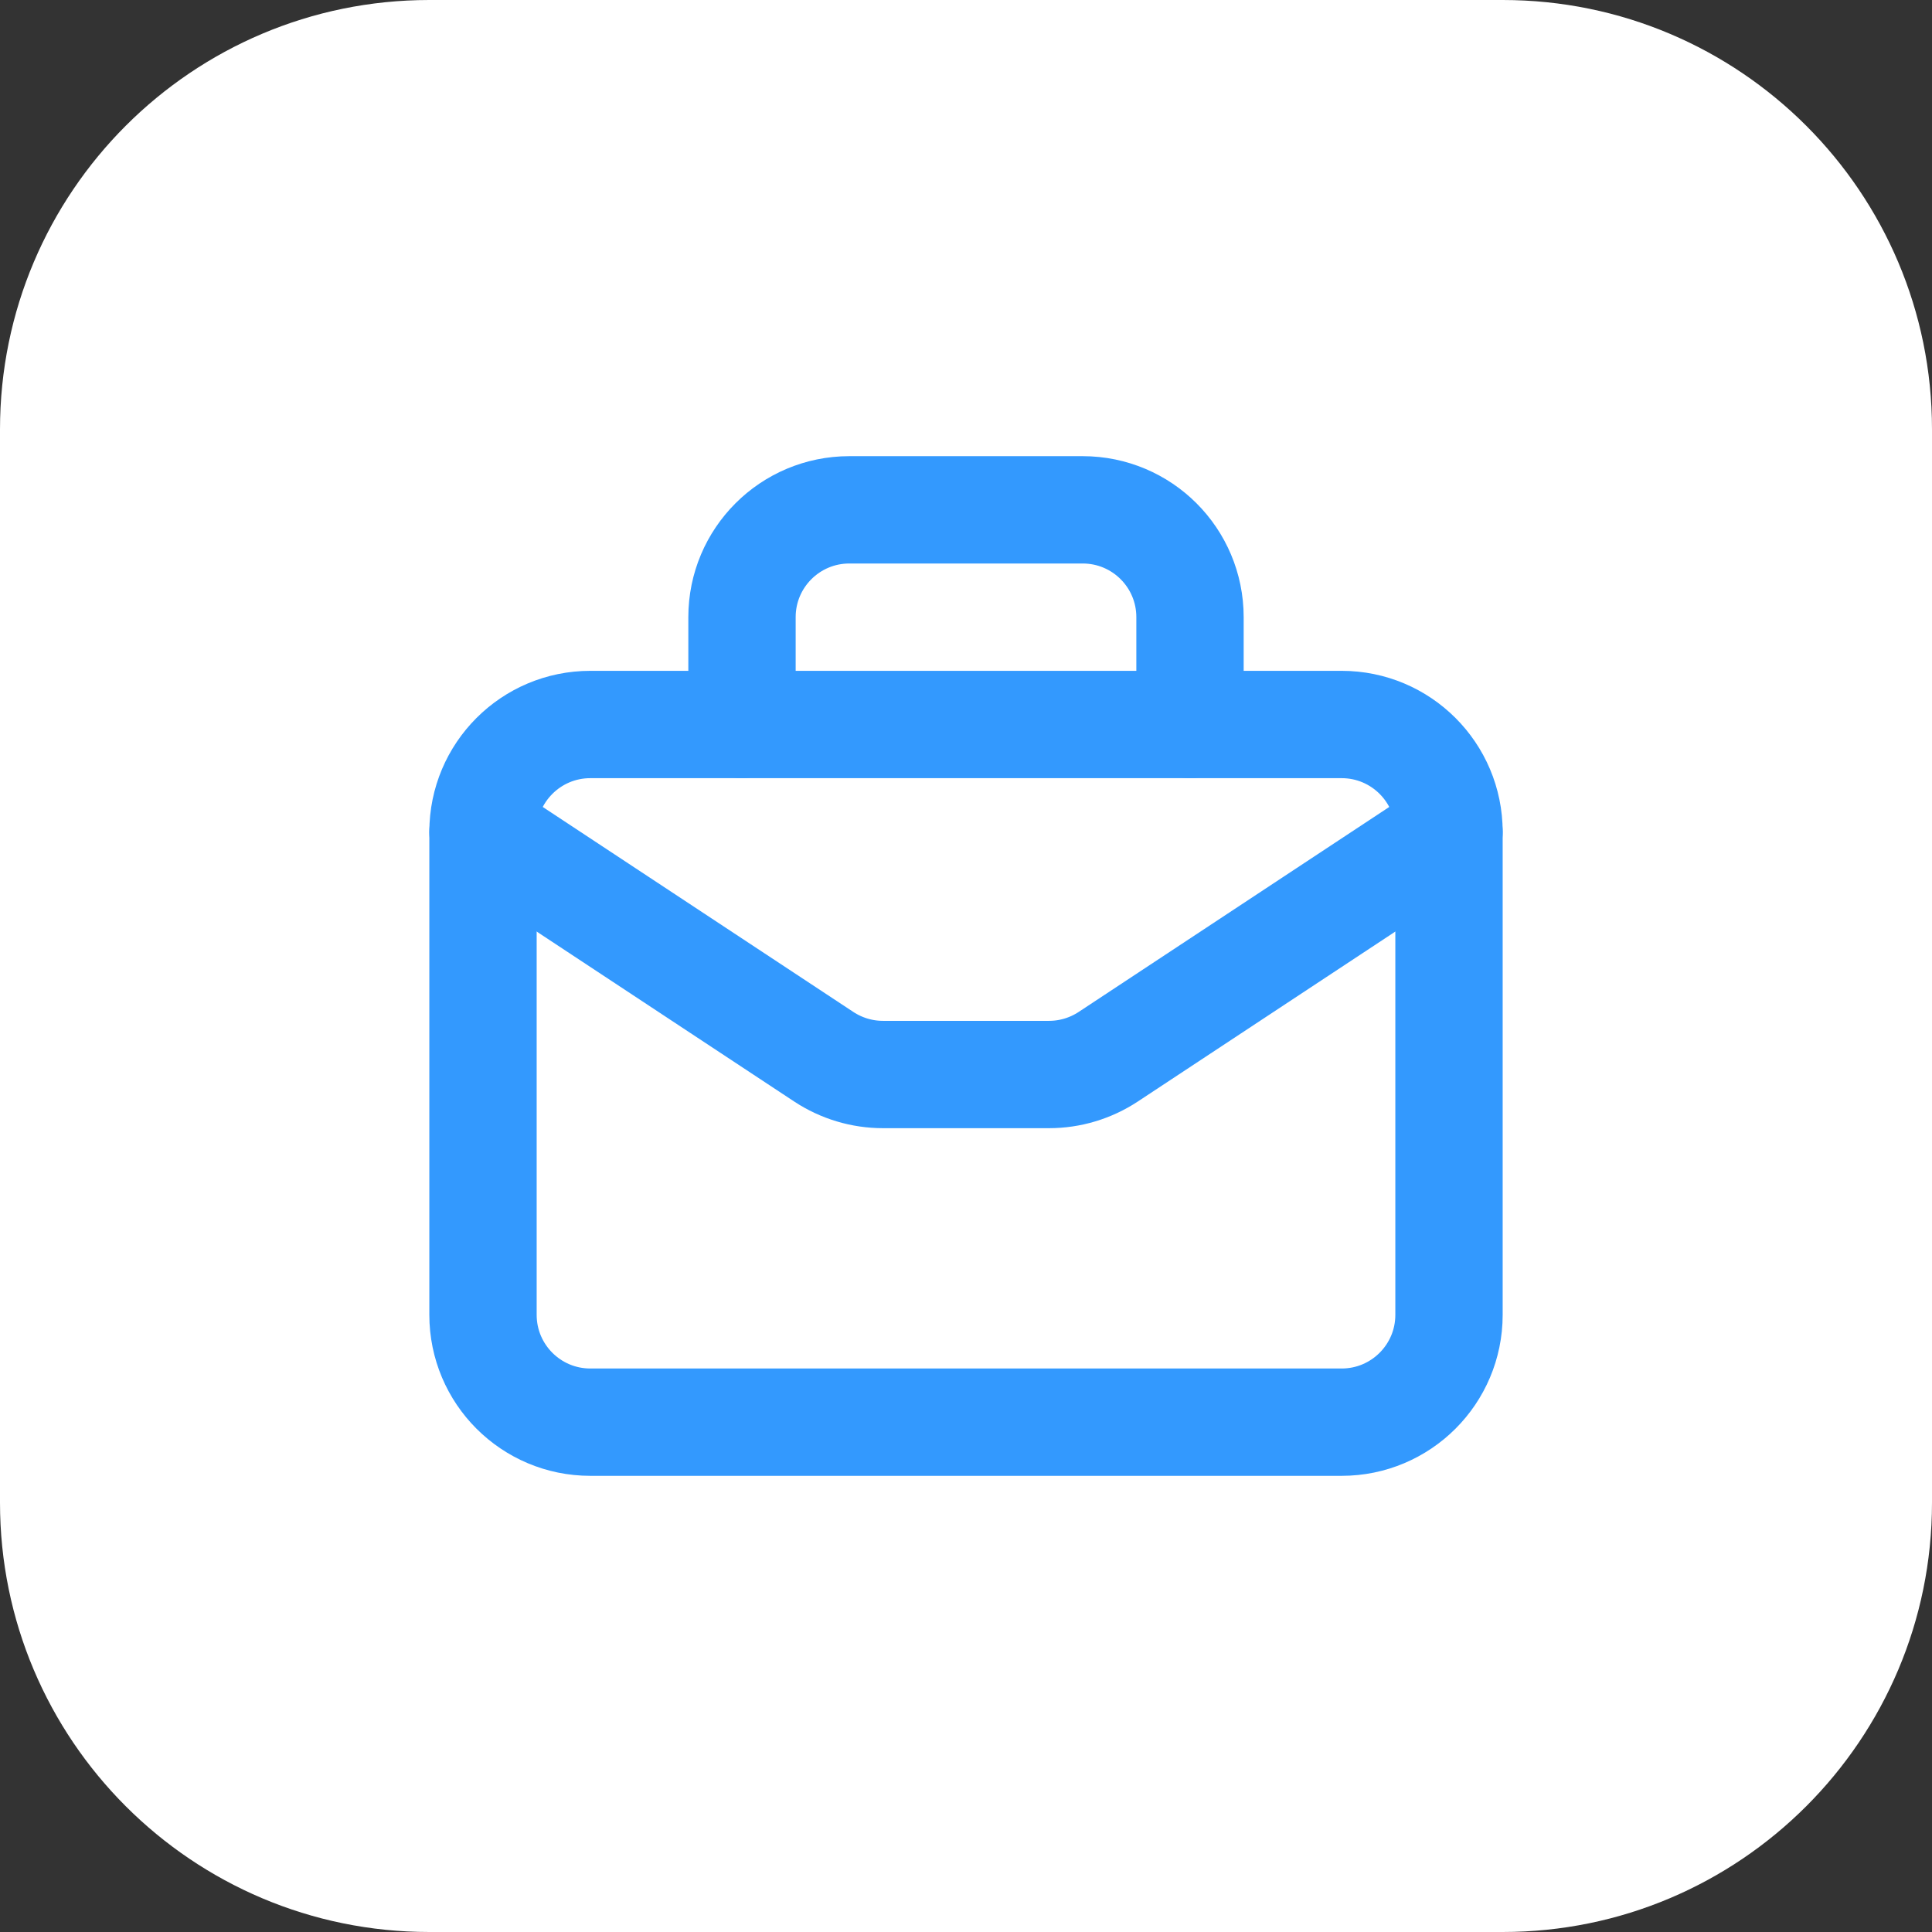 <?xml version="1.0" encoding="UTF-8"?>
<svg xmlns="http://www.w3.org/2000/svg" width="54" height="54" viewBox="0 0 54 54" fill="none">
  <rect x="0" y="0" width="54" height="54" fill="#333333" stroke="none"/>
  <path d="M0 12C0 5.373 5.373 0 12 0H42C48.627 0 54 5.373 54 12V42C54 48.627 48.627 54 42 54H12C5.373 54 0 48.627 0 42V12Z" fill="white"></path>
  <g clip-path="url(#clip0_3761_9064)">
    <path d="M37.5 39.75H16.5C14.842 39.75 13.5 38.407 13.5 36.75V23.25C13.5 21.593 14.842 20.25 16.5 20.25H37.5C39.157 20.25 40.5 21.593 40.5 23.25V36.75C40.5 38.407 39.157 39.75 37.5 39.75Z" stroke="#3399FE" stroke-width="3" stroke-linecap="round" stroke-linejoin="round"></path>
    <path d="M33.261 20.25V17.25C33.261 15.592 31.919 14.25 30.261 14.25H23.739C22.082 14.25 20.739 15.592 20.739 17.25V20.25" stroke="#3399FE" stroke-width="3" stroke-linecap="round" stroke-linejoin="round"></path>
    <path d="M13.5 23.25L23.026 29.537C23.517 29.86 24.091 30.033 24.68 30.033H29.32C29.909 30.033 30.483 29.86 30.974 29.537L40.5 23.25" stroke="#3399FE" stroke-width="3" stroke-linecap="round" stroke-linejoin="round"></path>
  </g>
  <defs>
    <clipPath id="clip0_3761_9064">
      <rect width="36" height="36" fill="white" transform="translate(9 9)"></rect>
    </clipPath>
  </defs>
</svg>
